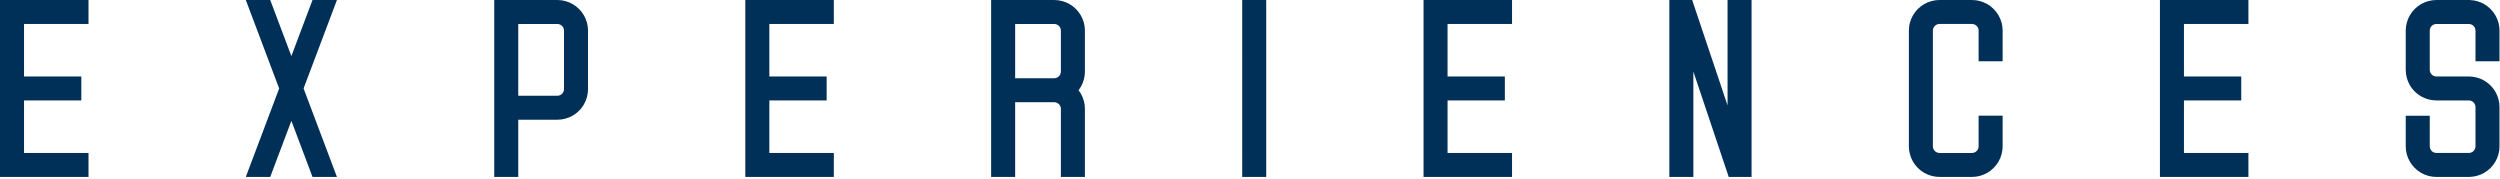 <?xml version="1.0" encoding="UTF-8"?>
<svg width="1022px" height="73px" viewBox="0 0 1022 73" version="1.1" xmlns="http://www.w3.org/2000/svg" xmlns:xlink="http://www.w3.org/1999/xlink">
    <g id="Website" stroke="none" stroke-width="1" fill="none" fill-rule="evenodd">
        <g id="Desktop-/-News-/-Gallery-/-Album" transform="translate(-161, -178)" fill="#003057">
            <g id="Experiences-solid-fill" transform="translate(161, 178)">
                <polygon id="Fill-1" points="706.226 0.003 706.226 43.094 691.76 0.003 682.427 0.003 682.427 72.327 692.249 72.327 692.249 29.262 706.707 72.327 716.039 72.327 716.039 0.003"></polygon>
                <polygon id="Fill-2" points="507.812 0.002 507.812 21.317 507.816 23.206 507.816 48.659 507.812 48.659 507.816 72.33 517.636 72.33 517.636 2.352 517.628 0.002"></polygon>
                <polygon id="Fill-3" points="-8.52651283e-14 0.002 -8.52651283e-14 72.33 36.179 72.33 36.179 62.535 9.82 62.535 9.82 41.06 33.241 41.06 33.241 31.265 9.82 31.265 9.82 9.795 36.179 9.795 36.179 0.002"></polygon>
                <polygon id="Fill-4" points="304.687 0.002 304.687 72.33 340.868 72.33 340.868 62.535 314.507 62.535 314.507 41.06 337.93 41.06 337.93 31.265 314.507 31.265 314.507 9.795 340.868 9.795 340.868 0.002"></polygon>
                <polygon id="Fill-5" points="581.942 0.002 581.942 72.33 618.121 72.33 618.121 62.535 591.761 62.535 591.761 41.06 615.183 41.06 615.183 31.265 591.761 31.265 591.761 9.795 618.121 9.795 618.121 0.002"></polygon>
                <polygon id="Fill-6" points="882.978 0.002 882.978 72.33 919.157 72.33 919.157 62.535 892.798 62.535 892.798 41.06 916.219 41.06 916.219 31.265 892.798 31.265 892.798 9.795 919.157 9.795 919.157 0.002"></polygon>
                <path d="M437.234,1.683 C435.333,0.584 433.161,0.004 430.957,0.004 L405.173,0.004 L405.173,72.328 L414.994,72.328 L414.994,41.777 L430.957,41.777 C432.464,41.777 433.688,42.995 433.688,44.494 L433.688,72.328 L443.508,72.328 L443.508,44.494 C443.508,42.291 442.926,40.128 441.828,38.245 C441.555,37.772 441.251,37.316 440.916,36.882 C441.248,36.45 441.555,35.993 441.833,35.517 C442.928,33.624 443.508,31.461 443.508,29.264 L443.508,12.516 C443.508,10.311 442.926,8.149 441.826,6.263 C440.727,4.362 439.137,2.777 437.234,1.683 L437.234,1.683 Z M414.994,9.798 L430.957,9.798 C432.464,9.798 433.688,11.017 433.688,12.516 L433.688,29.264 C433.688,30.762 432.464,31.982 430.957,31.982 L414.994,31.982 L414.994,9.798 Z" id="Fill-7"></path>
                <path d="M238.7,6.263 C237.601,4.362 236.011,2.778 234.108,1.683 C232.207,0.584 230.035,0.003 227.831,0.003 L202.045,0.003 L202.045,72.327 L211.864,72.327 L211.864,48.943 L227.829,48.943 C230.034,48.943 232.202,48.364 234.099,47.268 C234.832,46.849 235.515,46.361 236.125,45.82 C237.141,44.931 238.008,43.876 238.704,42.683 C239.8,40.791 240.378,38.628 240.378,36.432 L240.375,12.694 L240.382,12.515 C240.382,10.312 239.8,8.149 238.7,6.263 L238.7,6.263 Z M211.864,33.8 L211.867,33.8 L211.867,9.799 L227.831,9.799 C229.316,9.799 230.542,10.996 230.56,12.454 L230.56,36.432 C230.56,37.93 229.334,39.149 227.829,39.149 L211.864,39.149 L211.864,33.8 Z" id="Fill-9"></path>
                <path d="M1020.118,37.527 C1019.436,36.352 1018.574,35.298 1017.569,34.416 C1016.964,33.872 1016.274,33.377 1015.52,32.933 C1013.666,31.872 1011.531,31.292 1009.34,31.262 L1009.247,31.271 L996.008,31.271 L995.944,31.271 C994.479,31.234 993.285,30.016 993.285,28.546 L993.285,12.515 C993.285,11.021 994.503,9.805 995.999,9.8 L1009.26,9.8 C1010.76,9.804 1011.979,11.021 1011.979,12.516 L1011.979,25.036 L1021.798,25.036 L1021.798,12.516 C1021.798,10.313 1021.214,8.15 1020.115,6.266 C1019.015,4.362 1017.427,2.775 1015.521,1.675 C1013.769,0.665 1011.786,0.102 1009.76,0.022 L1009.76,0.001 L995.944,0.001 L995.944,0.003 C993.755,0.022 991.608,0.6 989.743,1.678 C987.834,2.775 986.246,4.358 985.153,6.258 C984.046,8.15 983.464,10.314 983.464,12.515 L983.464,28.546 C983.464,30.748 984.046,32.904 985.145,34.812 C985.836,35.993 986.696,37.046 987.71,37.929 C988.327,38.48 989.01,38.969 989.729,39.382 C991.608,40.468 993.755,41.047 995.944,41.059 L995.944,41.061 L1009.247,41.061 L1009.256,41.061 C1010.756,41.061 1011.979,42.286 1011.979,43.782 L1011.979,59.809 C1011.979,61.312 1010.761,62.527 1009.261,62.531 L995.974,62.531 C994.486,62.51 993.284,61.299 993.284,59.81 L993.284,47.3 L983.464,47.3 L983.464,59.81 C983.464,62.018 984.046,64.185 985.145,66.069 C986.244,67.97 987.832,69.555 989.732,70.648 C991.608,71.737 993.755,72.316 995.944,72.327 L995.944,72.329 L1009.76,72.329 L1009.76,72.312 C1011.785,72.232 1013.77,71.665 1015.527,70.659 C1017.437,69.549 1019.026,67.959 1020.112,66.079 C1021.218,64.187 1021.799,62.016 1021.799,59.809 L1021.799,43.782 C1021.799,41.577 1021.218,39.413 1020.118,37.527" id="Fill-14"></path>
                <polygon id="Fill-16" points="124.103 36.166 137.738 72.33 127.757 72.33 119.115 49.395 110.467 72.33 100.486 72.33 114.121 36.166 100.486 0.001 110.467 0.001 119.115 22.936 127.757 0.001 137.738 0.001"></polygon>
                <path d="M818.673,25.034 L818.673,12.515 C818.673,10.31 818.091,8.148 816.991,6.263 C815.888,4.357 814.302,2.771 812.406,1.682 C810.503,0.583 808.334,0.003 806.128,0.003 L806.128,-6.39488462e-14 L792.892,-6.39488462e-14 C790.686,-6.39488462e-14 788.516,0.581 786.613,1.676 C784.716,2.772 783.128,4.357 782.029,6.256 C780.928,8.148 780.346,10.312 780.346,12.514 L780.346,59.806 C780.346,62.013 780.928,64.185 782.029,66.071 C783.128,67.97 784.716,69.554 786.613,70.651 C788.516,71.747 790.686,72.327 792.892,72.327 L792.892,72.331 L806.128,72.331 L806.128,72.327 C808.334,72.327 810.503,71.747 812.404,70.651 C814.302,69.556 815.889,67.973 816.987,66.076 C818.089,64.184 818.673,62.016 818.673,59.807 L818.673,47.297 L808.859,47.297 L808.859,59.807 C808.859,61.312 807.634,62.534 806.128,62.534 L792.892,62.534 L792.892,62.53 C791.383,62.53 790.161,61.313 790.161,59.806 L790.161,12.514 C790.161,11.015 791.383,9.796 792.892,9.796 L792.892,9.797 L806.128,9.797 C807.634,9.797 808.859,11.016 808.859,12.515 L808.859,25.034 L818.673,25.034 Z" id="Fill-11"></path>
            </g>
        </g>
    </g>
</svg>